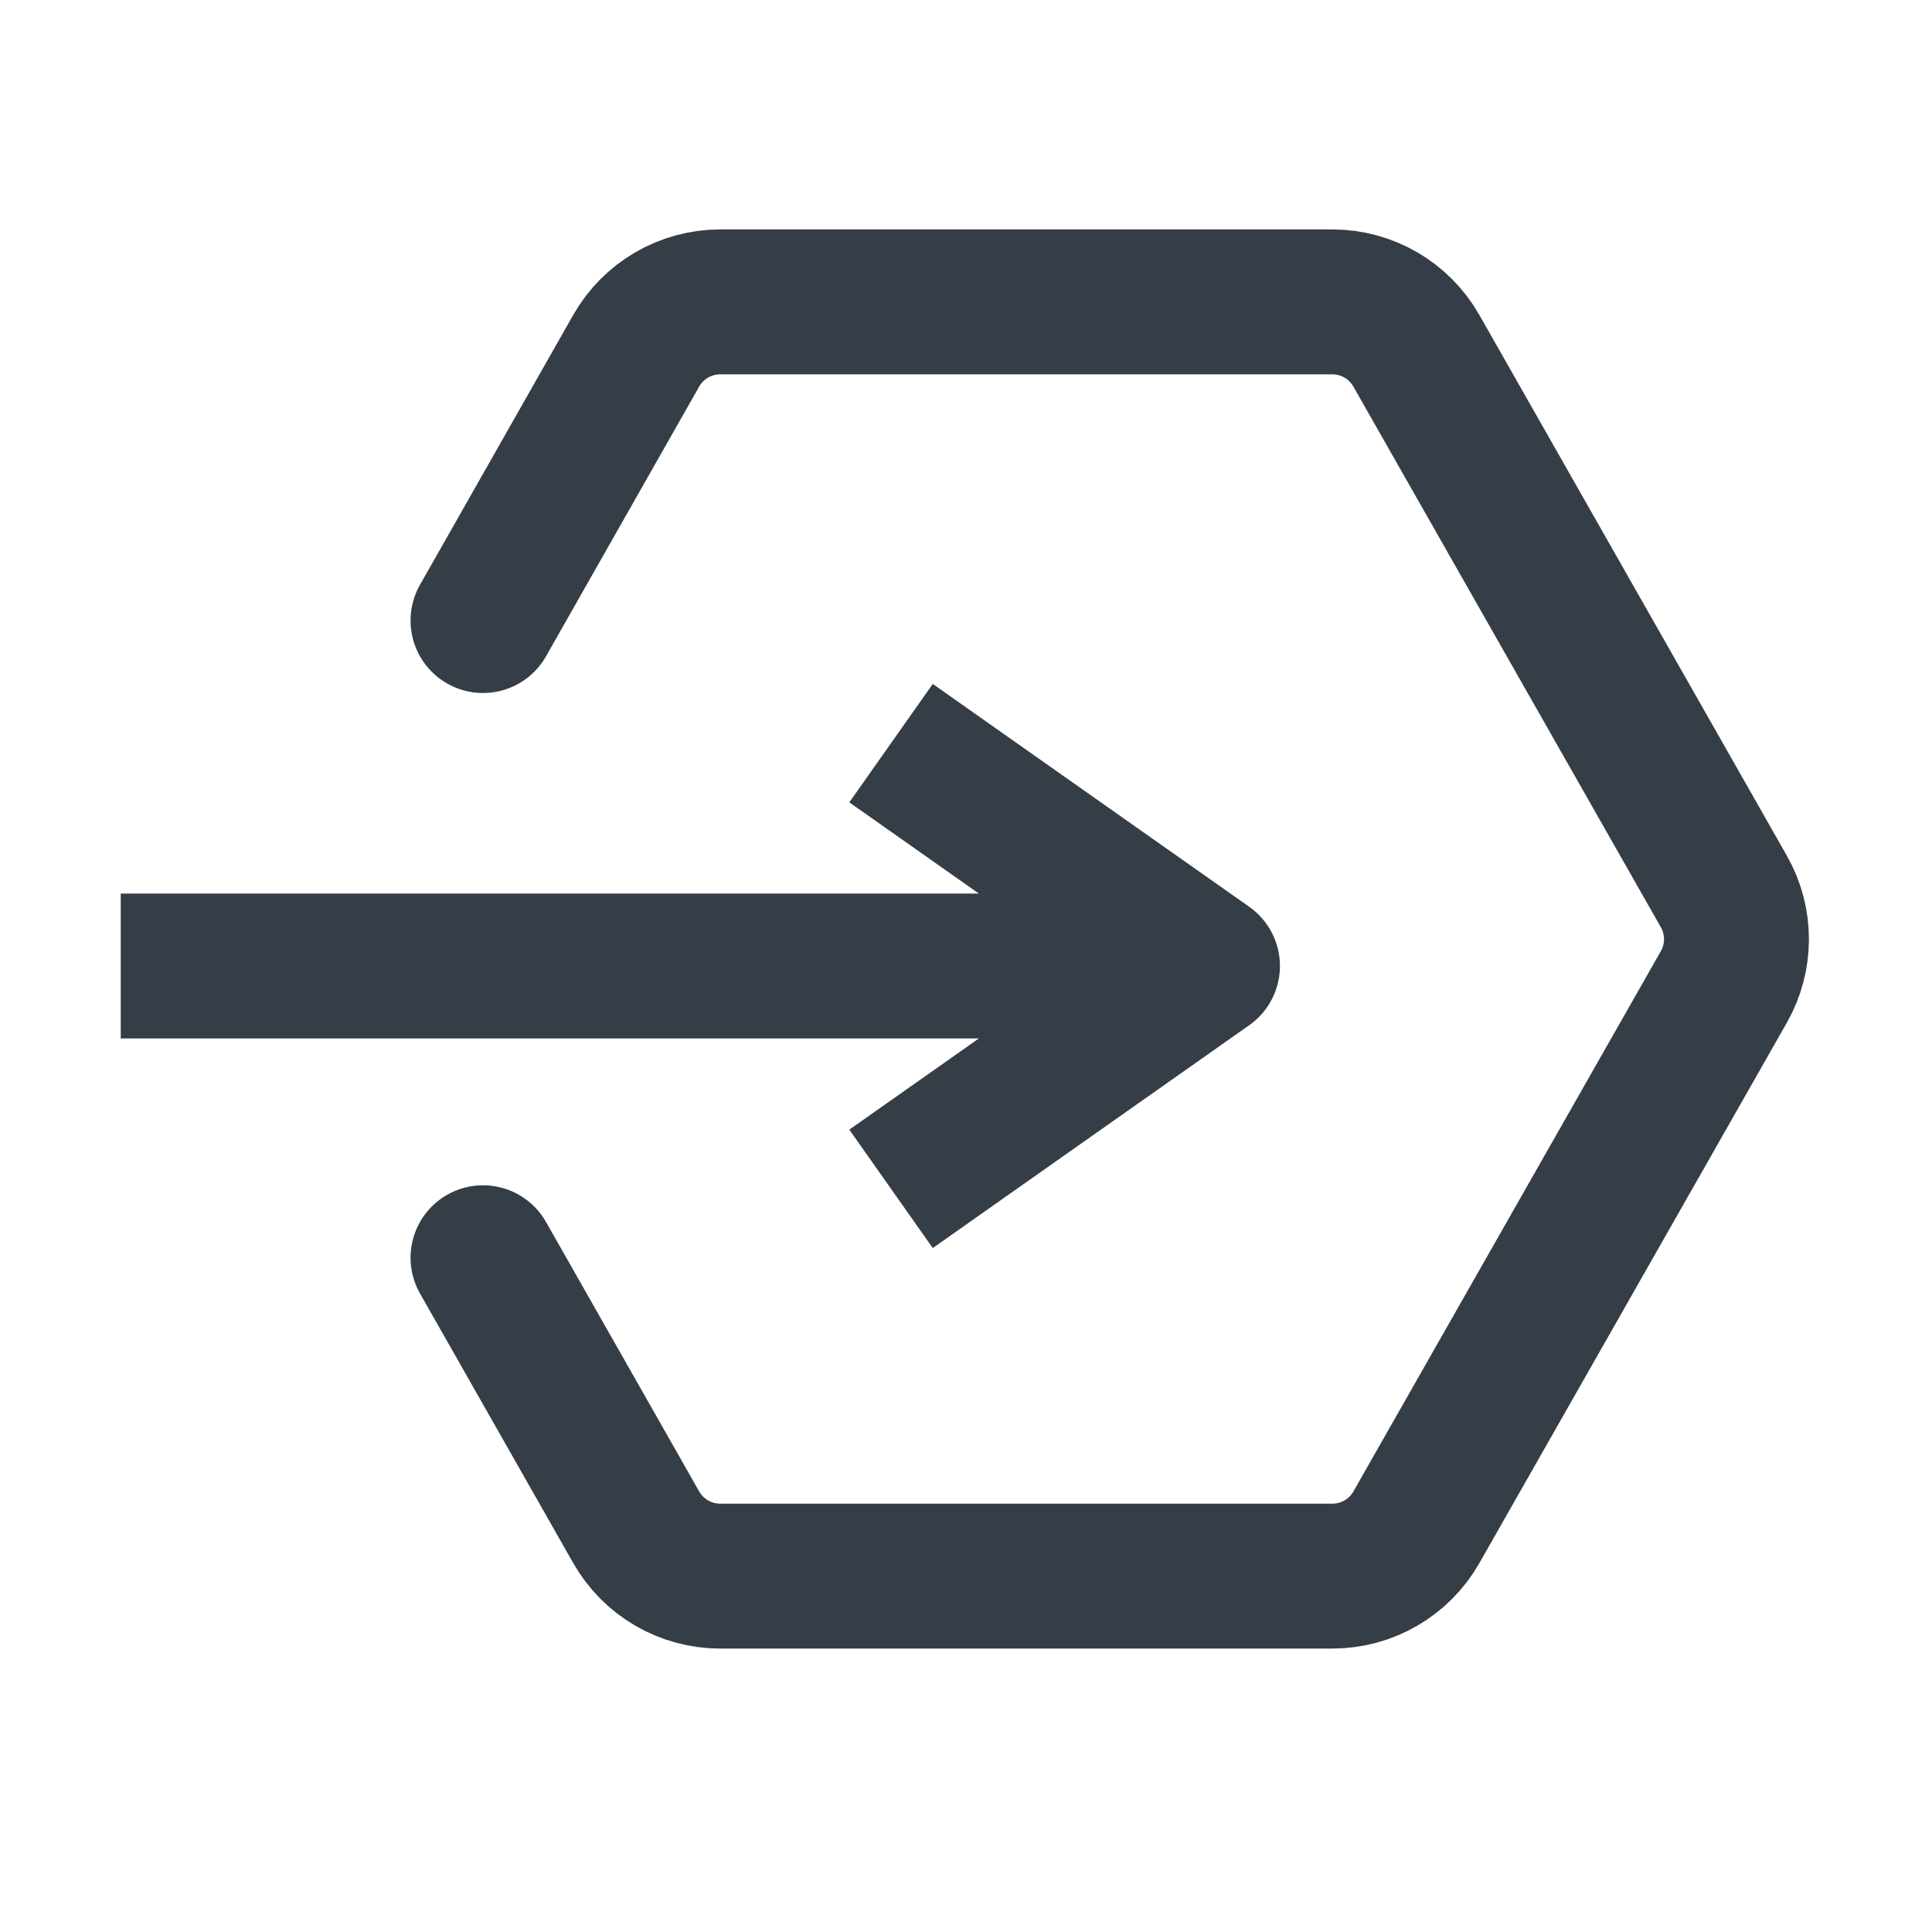 <svg width="20" height="20" viewBox="0 0 20 20" fill="none" xmlns="http://www.w3.org/2000/svg">
<path d="M5 6.424L6.586 3.631C6.764 3.318 7.096 3.125 7.456 3.125H13.792C14.152 3.125 14.484 3.318 14.662 3.631L17.845 9.228C18.02 9.535 18.019 9.911 17.845 10.217L14.662 15.811C14.484 16.123 14.152 16.316 13.793 16.316H7.456C7.096 16.316 6.764 16.123 6.586 15.81L5 13.02" stroke="#353E47" stroke-width="1.5" stroke-miterlimit="10" stroke-linecap="round"/>
<path d="M9.406 11.262L8.792 11.694L9.656 12.92L10.269 12.488L9.406 11.262ZM12.5 10L12.932 10.613C13.131 10.473 13.25 10.244 13.25 10C13.25 9.756 13.131 9.527 12.932 9.387L12.5 10ZM10.269 7.512L9.656 7.08L8.792 8.306L9.406 8.738L10.269 7.512ZM10.269 12.488L12.932 10.613L12.068 9.387L9.406 11.262L10.269 12.488ZM12.932 9.387L10.269 7.512L9.406 8.738L12.068 10.613L12.932 9.387ZM1.25 10.75L12.5 10.75L12.5 9.25L1.25 9.25L1.25 10.75Z" fill="#353E47"/>
</svg>

